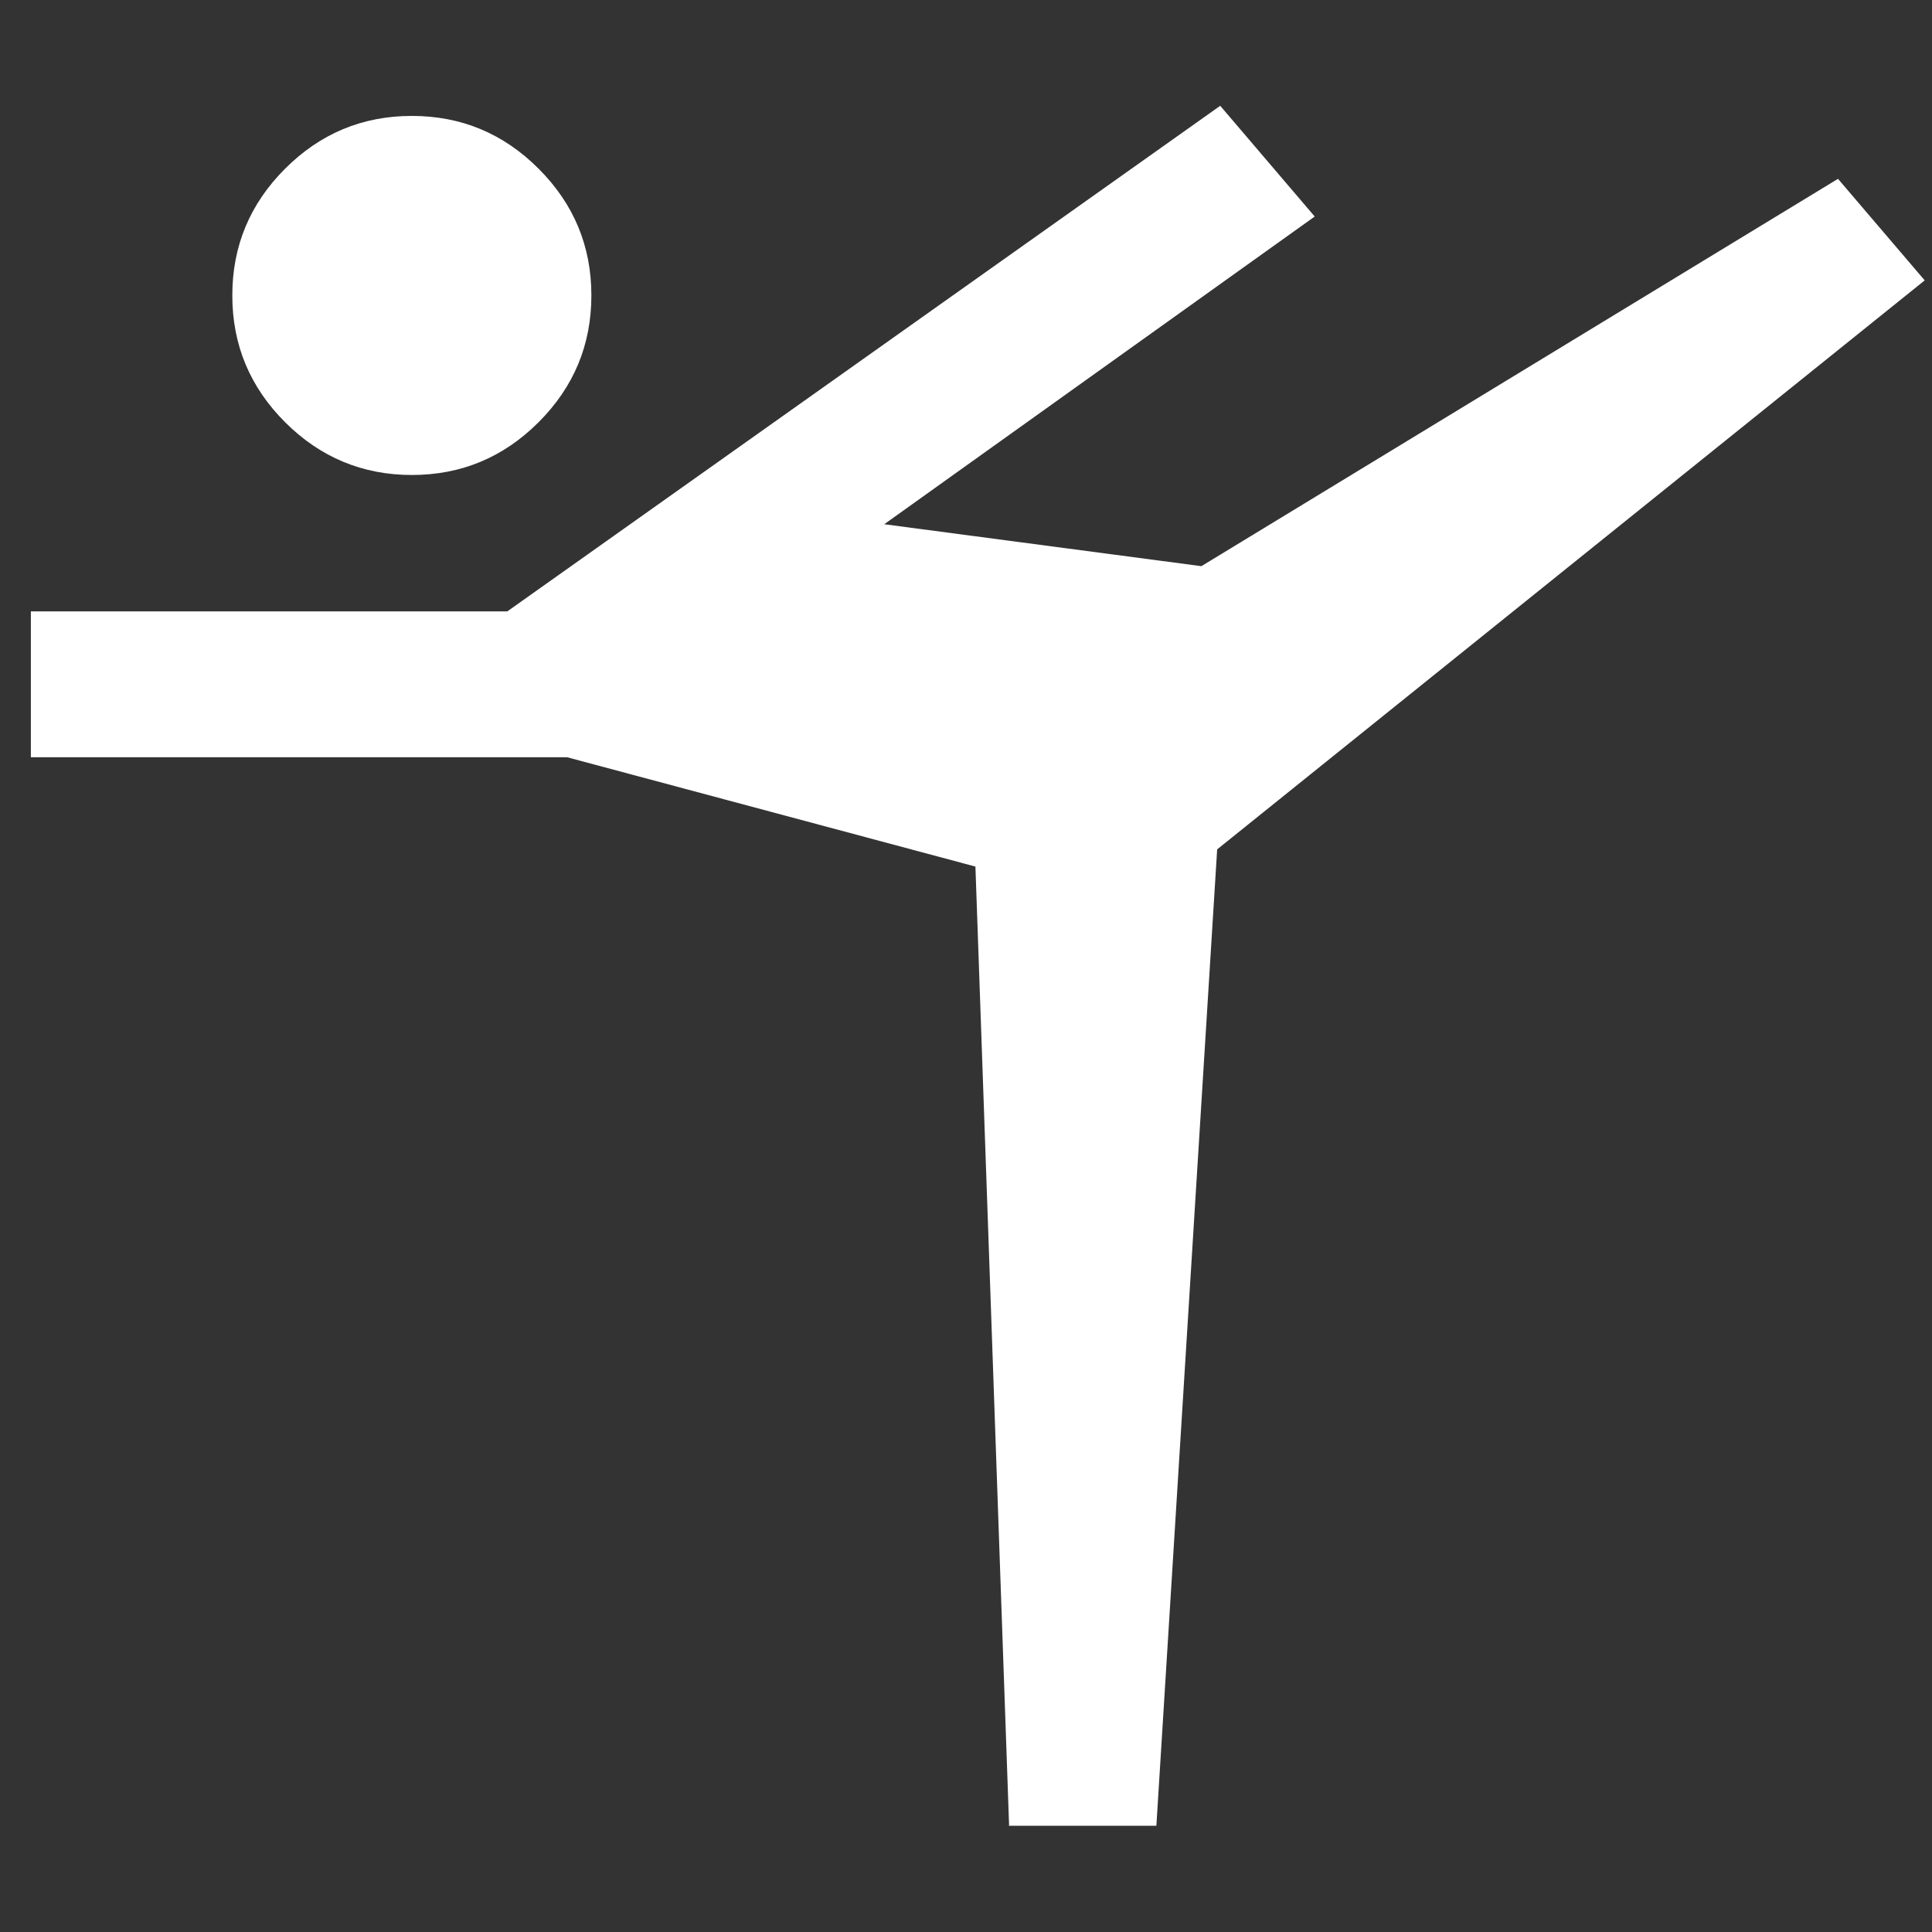 <?xml version="1.0" encoding="UTF-8"?>
<svg id="Camada_1" data-name="Camada 1" xmlns="http://www.w3.org/2000/svg" width="82" height="82" viewBox="0 0 82 82">
  <rect x="0" y="0" width="82" height="82" fill="#333333" stroke="none"/>
  <defs>
    <style>
      .cls-1 {
        fill: #fff;
      }
    </style>
  </defs>
  <path class="cls-1" d="M42.83,77.51l-1.43-40.73-17.33-4.64H1.31v-6.19h20.22L51.79,4.49l4.01,4.7-18.27,13.06,13.46,1.78,27.02-16.44,3.68,4.31-30.03,24.15-2.58,41.44h-6.27ZM17.48,20.16c-2.09,0-3.89-.75-5.38-2.24-1.49-1.49-2.24-3.28-2.24-5.38s.75-3.89,2.24-5.38c1.49-1.49,3.28-2.24,5.38-2.24s3.89.75,5.38,2.24c1.49,1.49,2.24,3.28,2.24,5.38s-.75,3.89-2.24,5.38c-1.49,1.49-3.28,2.24-5.38,2.24Z"/>
</svg>